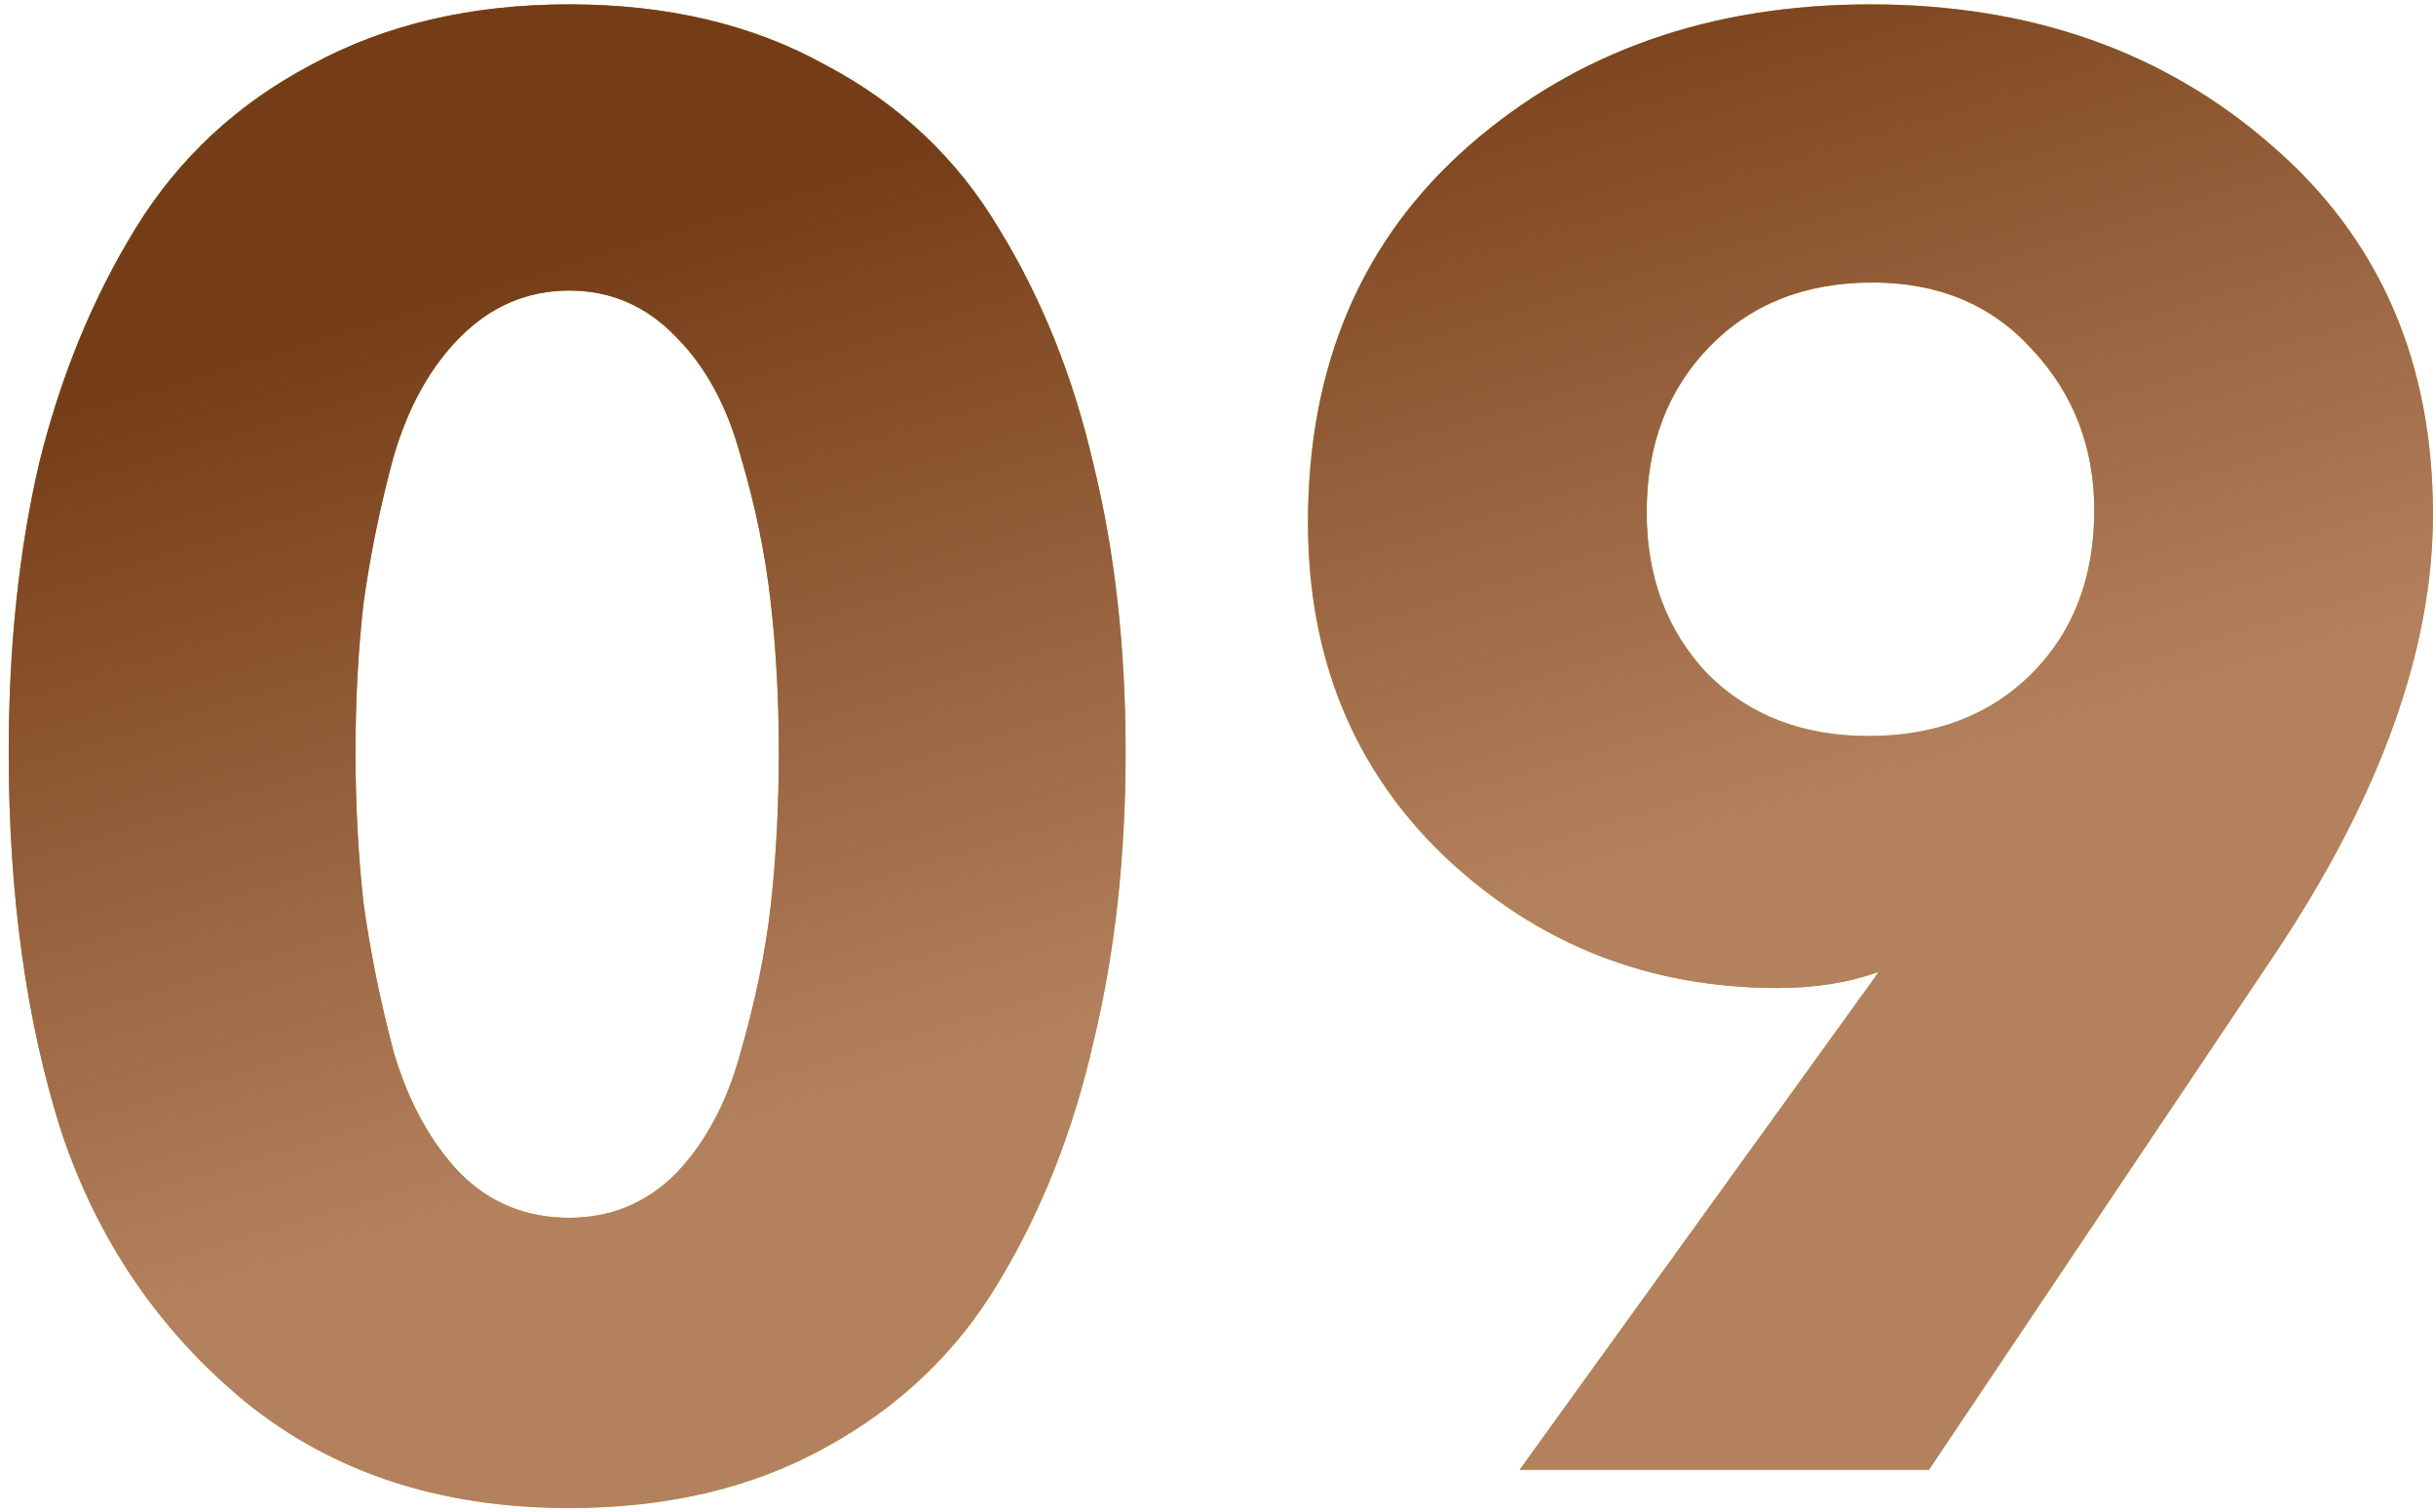 <?xml version="1.0" encoding="UTF-8"?> <svg xmlns="http://www.w3.org/2000/svg" width="58" height="36" viewBox="0 0 58 36" fill="none"><path d="M26.032 11.048C26.544 13.128 26.8 15.416 26.8 17.912C26.8 20.408 26.544 22.712 26.032 24.824C25.552 26.936 24.8 28.84 23.776 30.536C22.784 32.2 21.408 33.512 19.648 34.472C17.92 35.432 15.888 35.912 13.552 35.912C10.48 35.912 7.904 35.064 5.824 33.368C3.776 31.672 2.32 29.528 1.456 26.936C0.624 24.312 0.208 21.304 0.208 17.912C0.208 15.416 0.448 13.128 0.928 11.048C1.44 8.968 2.208 7.096 3.232 5.432C4.256 3.768 5.648 2.472 7.408 1.544C9.168 0.584 11.216 0.104 13.552 0.104C15.888 0.104 17.92 0.584 19.648 1.544C21.408 2.472 22.784 3.768 23.776 5.432C24.8 7.096 25.552 8.968 26.032 11.048ZM18.544 17.912C18.544 16.664 18.48 15.48 18.352 14.36C18.224 13.208 17.984 12.04 17.632 10.856C17.312 9.672 16.8 8.728 16.096 8.024C15.392 7.288 14.544 6.92 13.552 6.92C12.56 6.92 11.696 7.288 10.96 8.024C10.256 8.728 9.728 9.672 9.376 10.856C9.056 12.04 8.816 13.208 8.656 14.36C8.528 15.48 8.464 16.664 8.464 17.912C8.464 19.16 8.528 20.36 8.656 21.512C8.816 22.664 9.056 23.848 9.376 25.064C9.728 26.248 10.256 27.208 10.96 27.944C11.664 28.648 12.528 29 13.552 29C14.544 29 15.392 28.648 16.096 27.944C16.8 27.208 17.312 26.248 17.632 25.064C17.984 23.848 18.224 22.68 18.352 21.56C18.48 20.408 18.544 19.192 18.544 17.912ZM57.927 12.248C57.927 15.48 56.663 18.984 54.135 22.76L45.927 35H36.183L44.631 23.288L44.727 23.144C44.023 23.4 43.223 23.528 42.327 23.528C39.255 23.528 36.615 22.488 34.407 20.408C32.231 18.328 31.143 15.672 31.143 12.44C31.143 8.696 32.423 5.704 34.983 3.464C37.543 1.224 40.727 0.104 44.535 0.104C48.343 0.104 51.527 1.224 54.087 3.464C56.647 5.672 57.927 8.6 57.927 12.248ZM49.863 12.152C49.863 10.648 49.367 9.368 48.375 8.312C47.415 7.256 46.151 6.728 44.583 6.728C42.983 6.728 41.687 7.24 40.695 8.264C39.703 9.288 39.207 10.6 39.207 12.2C39.207 13.736 39.687 15.016 40.647 16.04C41.639 17.032 42.919 17.528 44.487 17.528C46.087 17.528 47.383 17.032 48.375 16.04C49.367 15.048 49.863 13.752 49.863 12.152Z" fill="url(#paint0_linear_3138_449)"></path><path d="M26.032 11.048C26.544 13.128 26.8 15.416 26.8 17.912C26.8 20.408 26.544 22.712 26.032 24.824C25.552 26.936 24.8 28.84 23.776 30.536C22.784 32.2 21.408 33.512 19.648 34.472C17.92 35.432 15.888 35.912 13.552 35.912C10.48 35.912 7.904 35.064 5.824 33.368C3.776 31.672 2.32 29.528 1.456 26.936C0.624 24.312 0.208 21.304 0.208 17.912C0.208 15.416 0.448 13.128 0.928 11.048C1.44 8.968 2.208 7.096 3.232 5.432C4.256 3.768 5.648 2.472 7.408 1.544C9.168 0.584 11.216 0.104 13.552 0.104C15.888 0.104 17.92 0.584 19.648 1.544C21.408 2.472 22.784 3.768 23.776 5.432C24.8 7.096 25.552 8.968 26.032 11.048ZM18.544 17.912C18.544 16.664 18.48 15.48 18.352 14.36C18.224 13.208 17.984 12.04 17.632 10.856C17.312 9.672 16.8 8.728 16.096 8.024C15.392 7.288 14.544 6.92 13.552 6.92C12.56 6.92 11.696 7.288 10.96 8.024C10.256 8.728 9.728 9.672 9.376 10.856C9.056 12.04 8.816 13.208 8.656 14.36C8.528 15.48 8.464 16.664 8.464 17.912C8.464 19.16 8.528 20.36 8.656 21.512C8.816 22.664 9.056 23.848 9.376 25.064C9.728 26.248 10.256 27.208 10.96 27.944C11.664 28.648 12.528 29 13.552 29C14.544 29 15.392 28.648 16.096 27.944C16.8 27.208 17.312 26.248 17.632 25.064C17.984 23.848 18.224 22.68 18.352 21.56C18.48 20.408 18.544 19.192 18.544 17.912ZM57.927 12.248C57.927 15.48 56.663 18.984 54.135 22.76L45.927 35H36.183L44.631 23.288L44.727 23.144C44.023 23.4 43.223 23.528 42.327 23.528C39.255 23.528 36.615 22.488 34.407 20.408C32.231 18.328 31.143 15.672 31.143 12.44C31.143 8.696 32.423 5.704 34.983 3.464C37.543 1.224 40.727 0.104 44.535 0.104C48.343 0.104 51.527 1.224 54.087 3.464C56.647 5.672 57.927 8.6 57.927 12.248ZM49.863 12.152C49.863 10.648 49.367 9.368 48.375 8.312C47.415 7.256 46.151 6.728 44.583 6.728C42.983 6.728 41.687 7.24 40.695 8.264C39.703 9.288 39.207 10.6 39.207 12.2C39.207 13.736 39.687 15.016 40.647 16.04C41.639 17.032 42.919 17.528 44.487 17.528C46.087 17.528 47.383 17.032 48.375 16.04C49.367 15.048 49.863 13.752 49.863 12.152Z" fill="url(#paint1_linear_3138_449)"></path><defs><linearGradient id="paint0_linear_3138_449" x1="-2" y1="-6.487" x2="69.58" y2="57.815" gradientUnits="userSpaceOnUse"><stop stop-color="#71700B"></stop><stop offset="0.474" stop-color="#BDBB2E"></stop><stop offset="1" stop-color="#71700B"></stop></linearGradient><linearGradient id="paint1_linear_3138_449" x1="29.5" y1="1" x2="35.765" y2="21.615" gradientUnits="userSpaceOnUse"><stop stop-color="#753D17"></stop><stop offset="1" stop-color="#B4815E"></stop></linearGradient></defs></svg> 